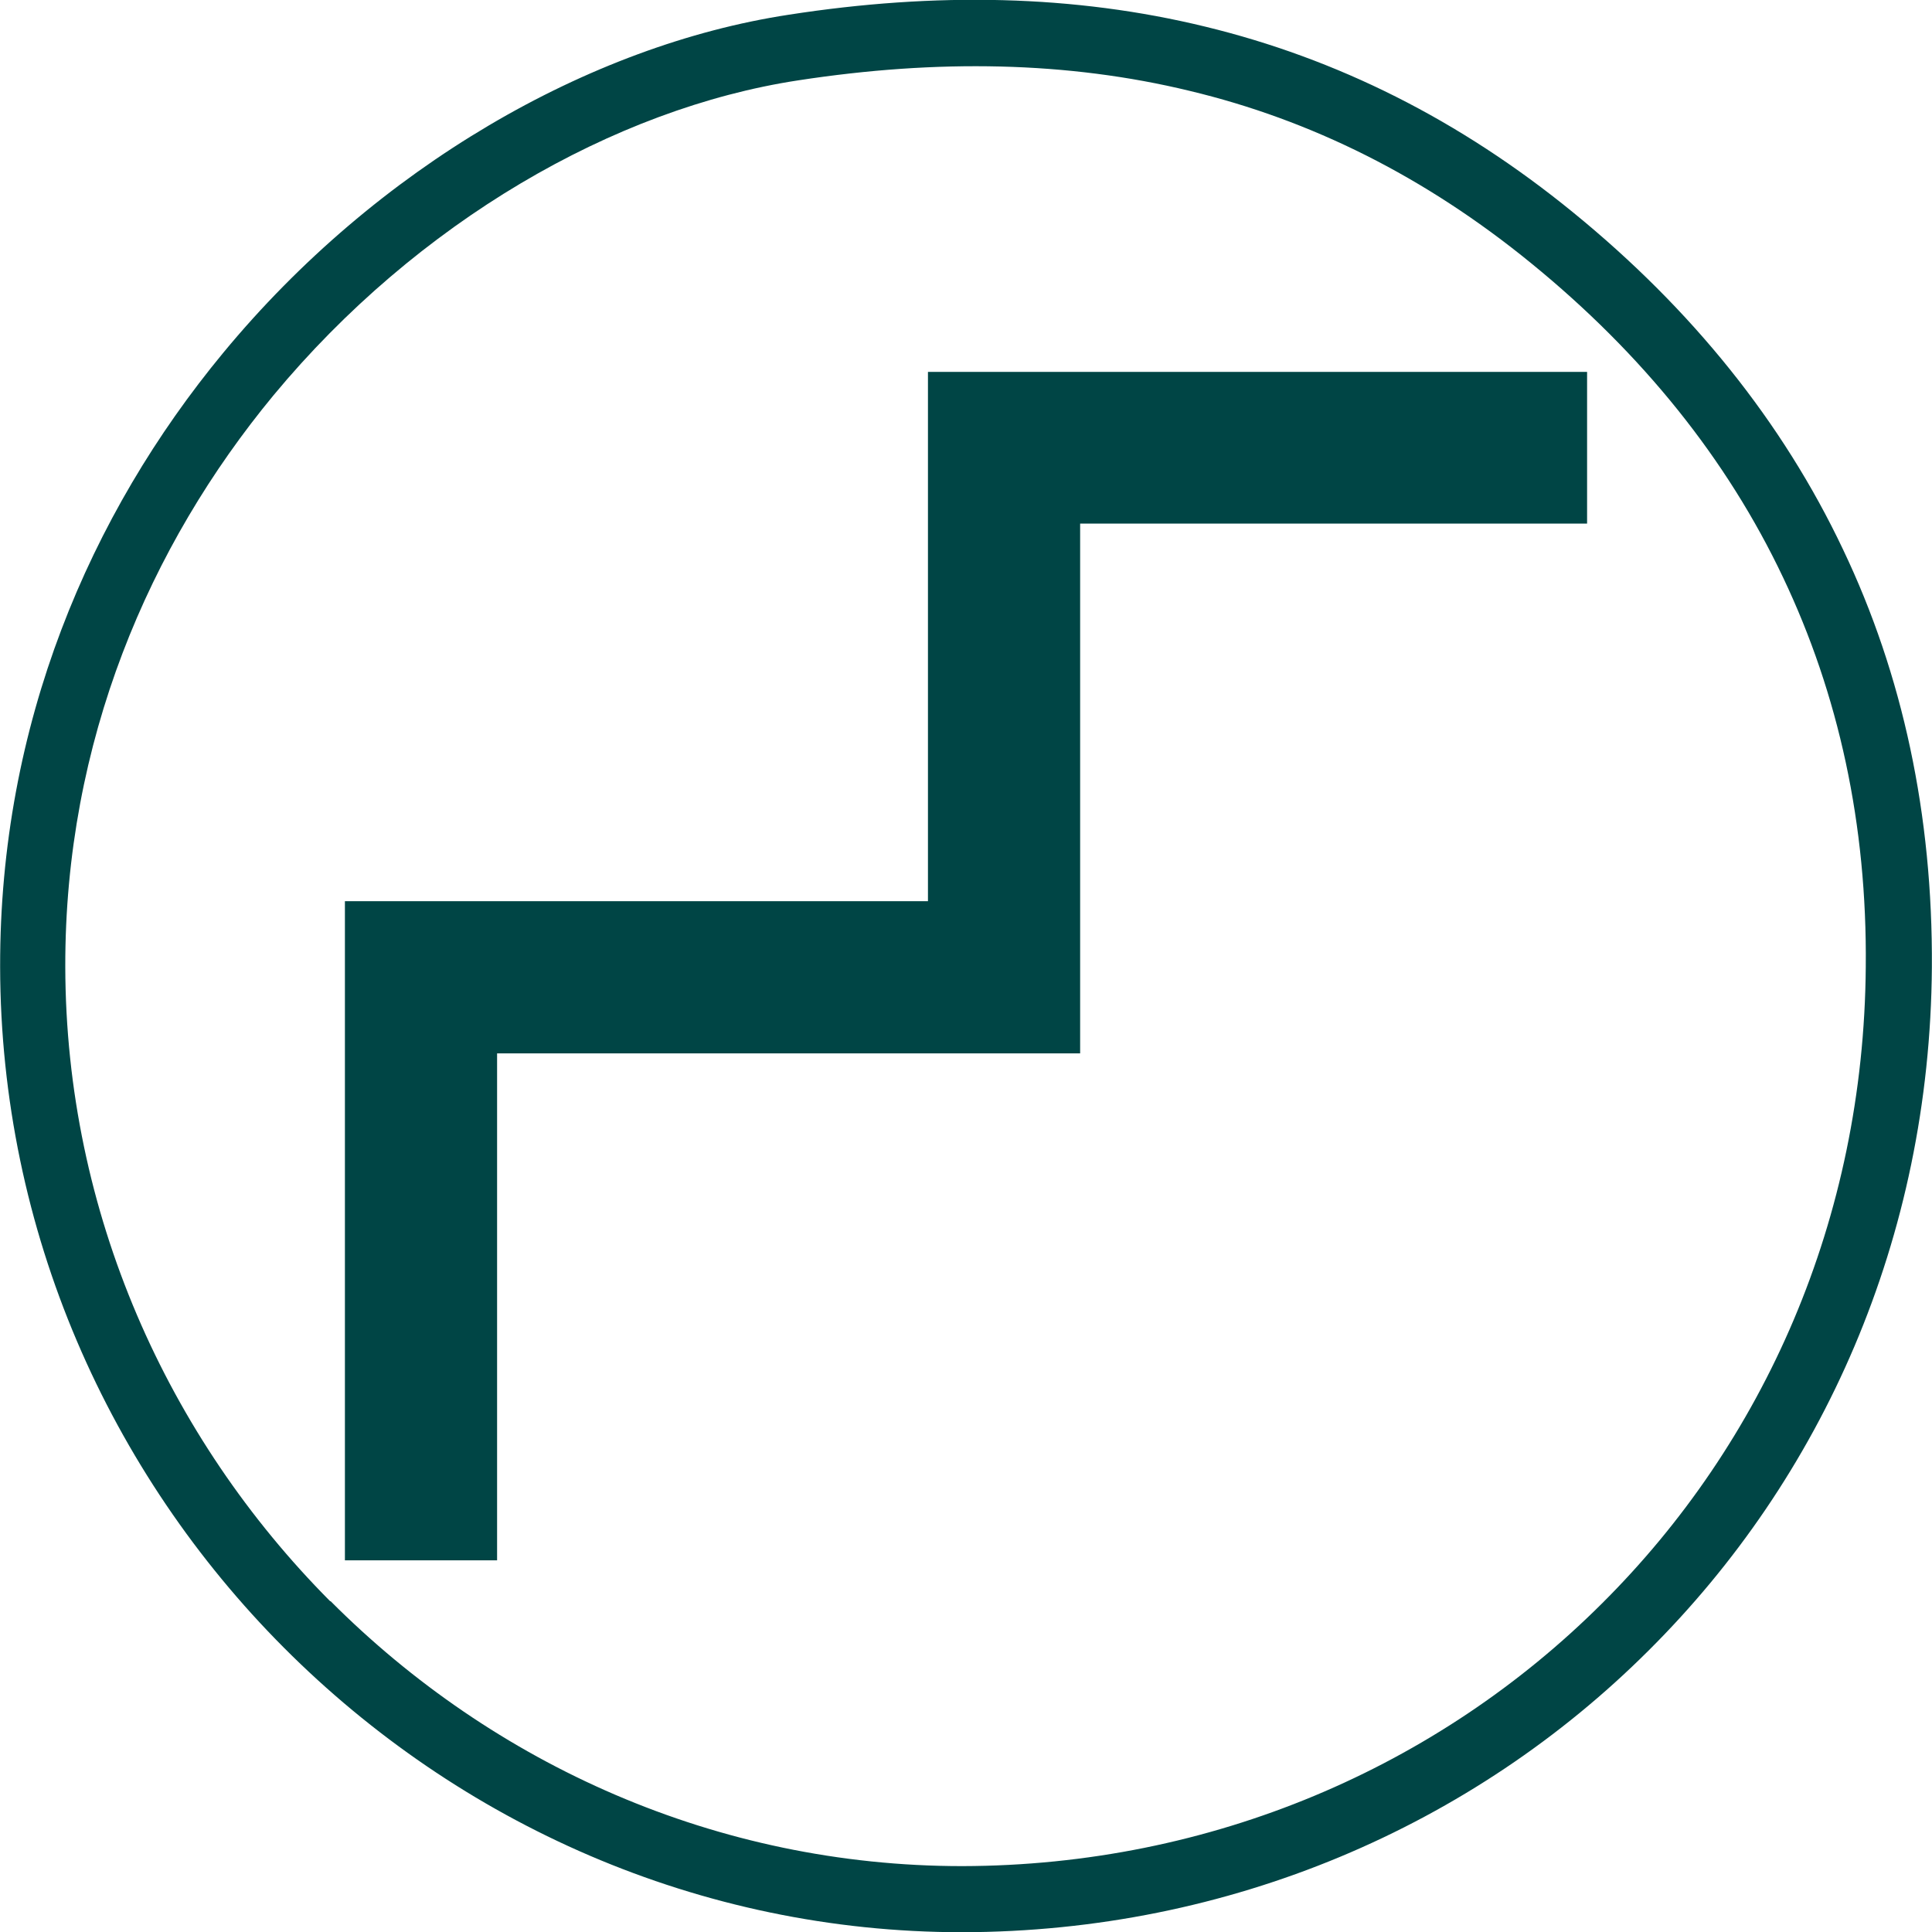 <?xml version="1.0" encoding="UTF-8"?>
<!DOCTYPE svg PUBLIC "-//W3C//DTD SVG 1.1//EN" "http://www.w3.org/Graphics/SVG/1.1/DTD/svg11.dtd">
<!-- Creator: CorelDRAW 2018 (64 Bit Versión de evaluación) -->
<svg xmlns="http://www.w3.org/2000/svg" xml:space="preserve" width="8.765mm" height="8.766mm" version="1.1" style="shape-rendering:geometricPrecision; text-rendering:geometricPrecision; image-rendering:optimizeQuality; fill-rule:evenodd; clip-rule:evenodd"
viewBox="0 0 40.62 40.63"
 xmlns:xlink="http://www.w3.org/1999/xlink">
 <defs>
  <style type="text/css">
   <![CDATA[
    .fil0 {fill:#004545}
   ]]>
  </style>
 </defs>
 <g id="Capa_x0020_1">
  <path class="fil0" d="M20.23 40.63c-5.54,0 -10.59,-2.3 -14.26,-5.98 -3.67,-3.68 -5.96,-8.76 -5.97,-14.32 -0.01,-5.09 1.88,-9.51 4.69,-12.91 3.23,-3.91 7.7,-6.47 11.89,-7.11 3.09,-0.48 6.01,-0.42 8.76,0.25 2.76,0.67 5.34,1.95 7.74,3.91 2.49,2.03 4.4,4.4 5.67,7.08 1.26,2.64 1.89,5.59 1.87,8.79 -0.04,5.71 -2.31,10.74 -5.96,14.37 -3.69,3.68 -8.8,5.91 -14.43,5.92zm-13.28 -6.96c3.42,3.43 8.12,5.57 13.28,5.57 5.25,-0.01 10.01,-2.09 13.45,-5.52 3.4,-3.38 5.51,-8.07 5.55,-13.39 0.03,-2.99 -0.57,-5.73 -1.74,-8.19 -1.18,-2.49 -2.96,-4.7 -5.29,-6.6 -2.24,-1.83 -4.64,-3.02 -7.19,-3.63 -2.56,-0.62 -5.3,-0.67 -8.23,-0.22 -3.87,0.59 -8.01,2.98 -11.03,6.62 -2.62,3.17 -4.39,7.29 -4.38,12.02 0.01,5.17 2.15,9.9 5.57,13.34z"/>
  <polygon class="fil0" points="7.25,32.81 7.25,18.95 19.51,18.95 19.51,7.82 33.37,7.82 33.37,11.01 22.71,11.01 22.71,22.15 10.45,22.15 10.45,32.81 "/>
 </g>
</svg>
